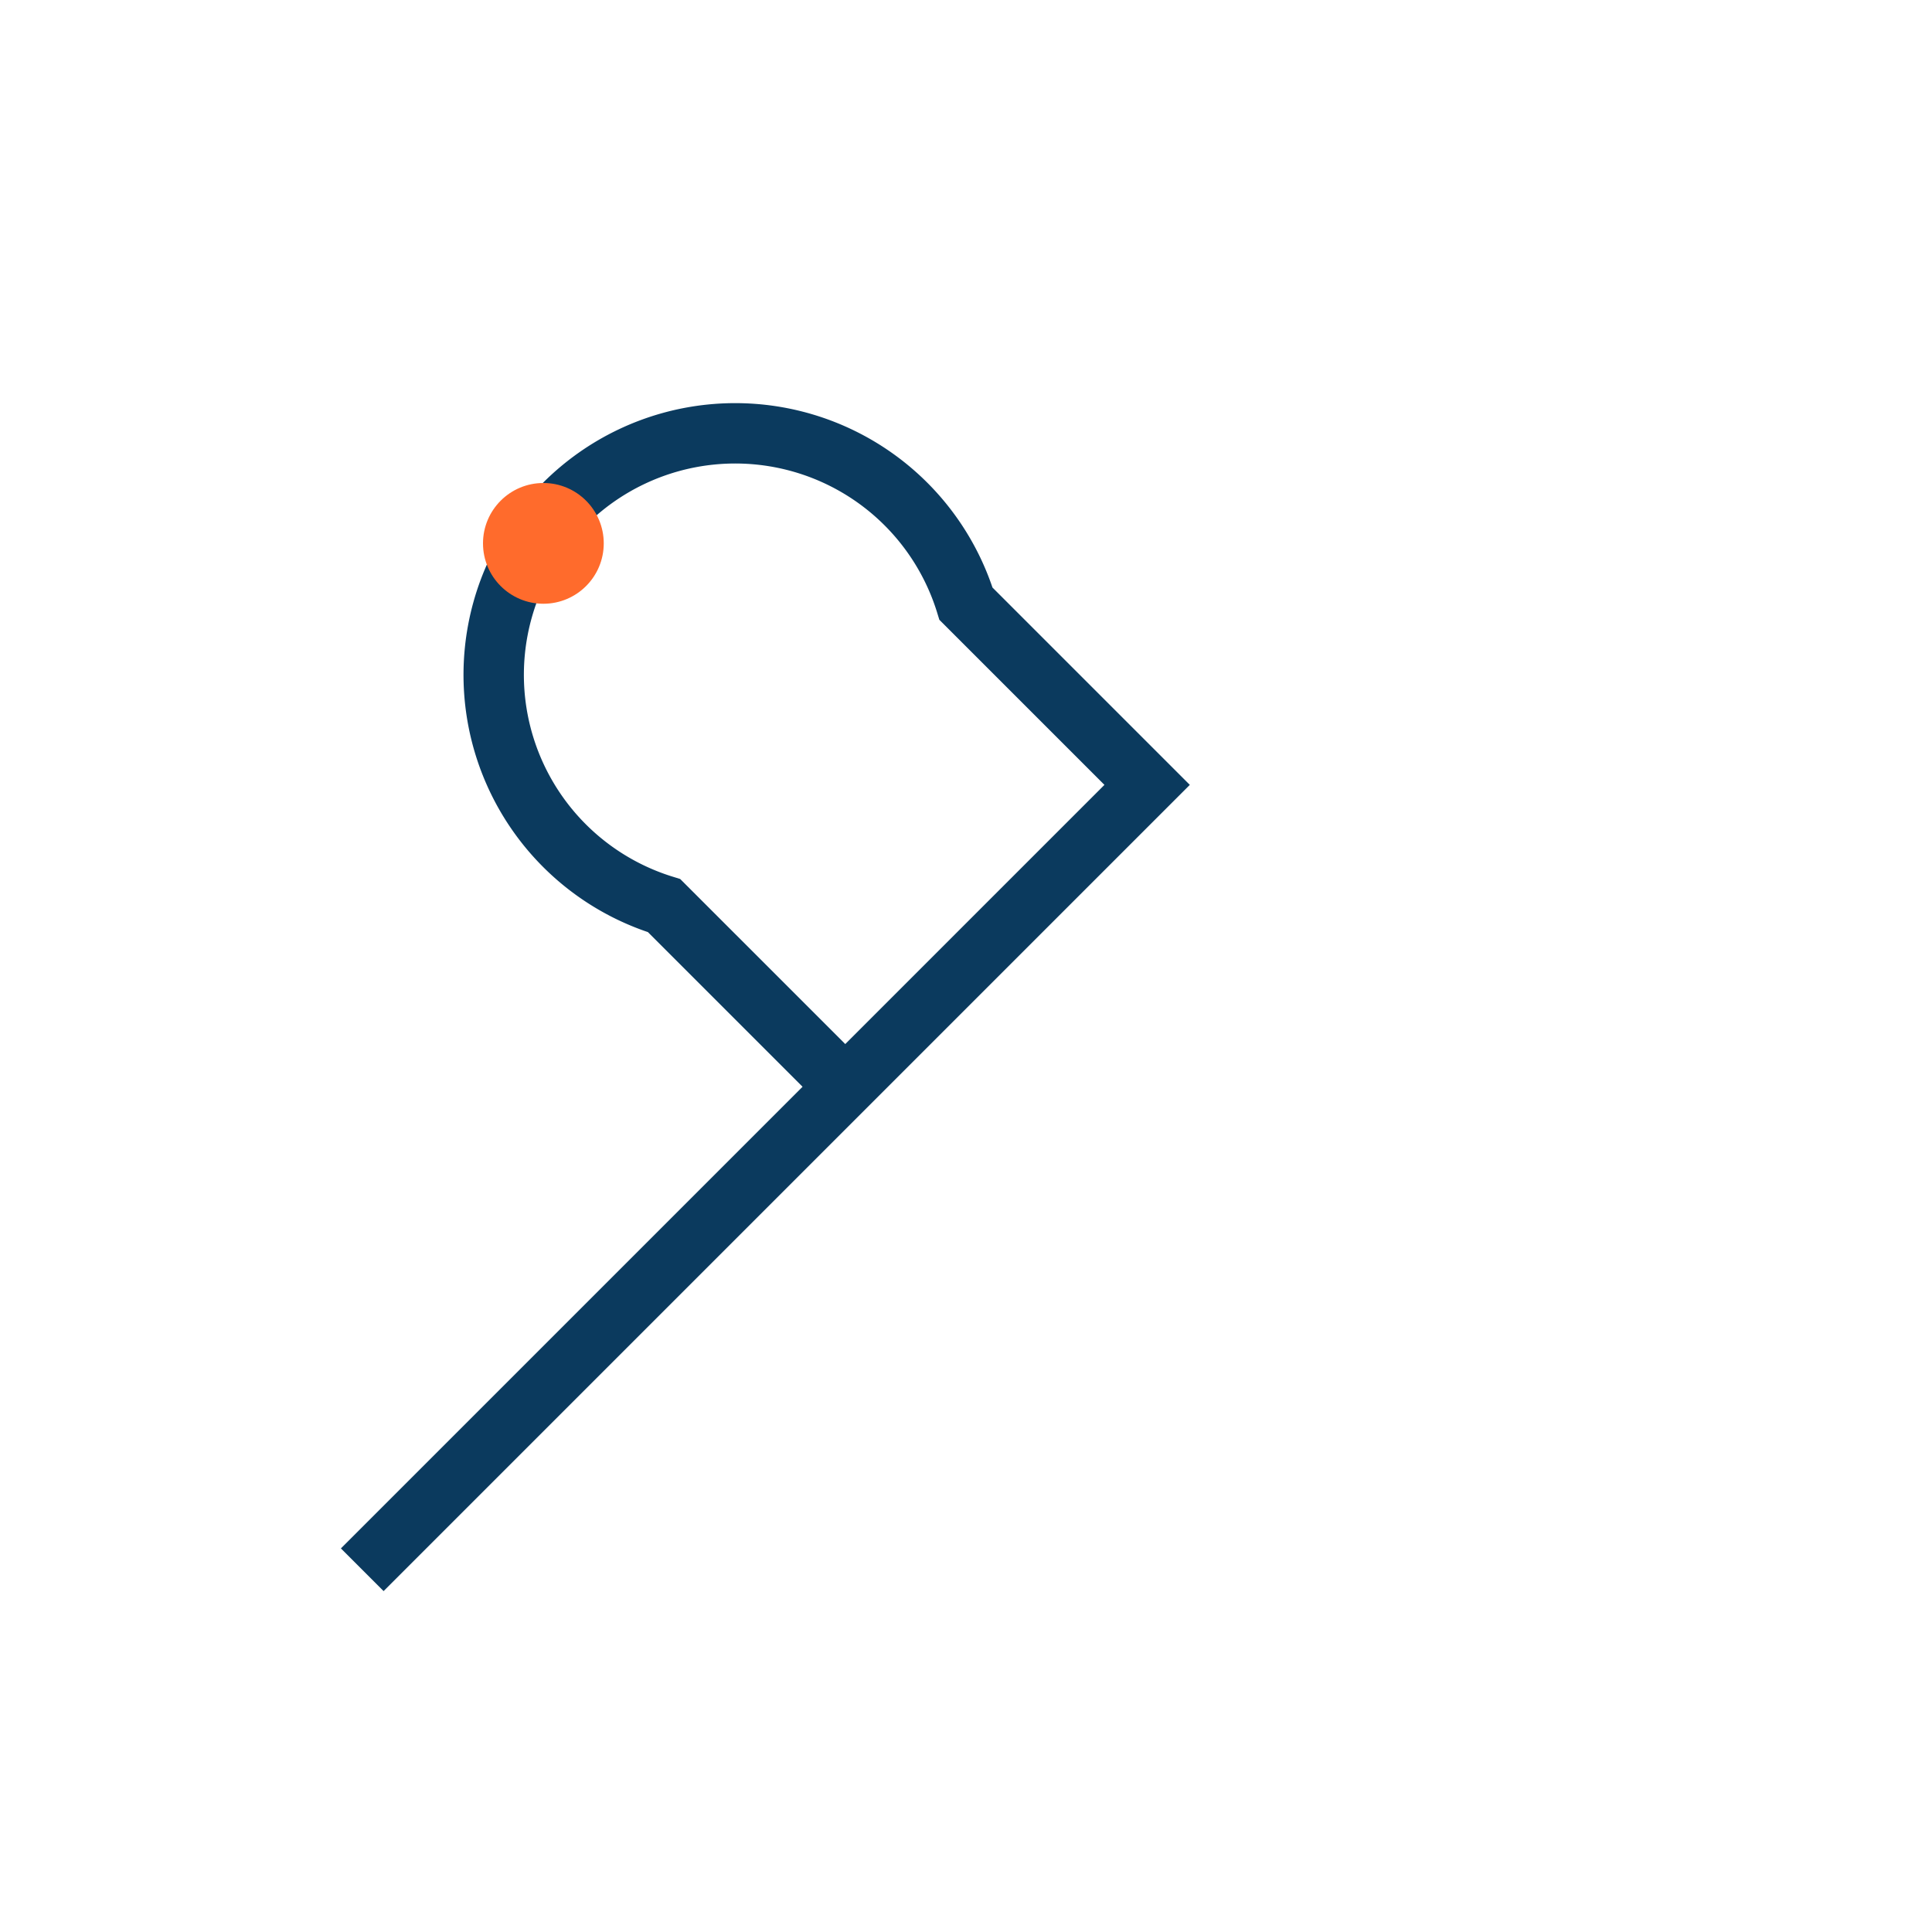 <?xml version="1.0" encoding="UTF-8"?>
<svg xmlns="http://www.w3.org/2000/svg" width="32" height="32" viewBox="0 0 32 32"><path d="M6 26l8-8-3-3a4 4 0 1 1 5-5l3 3-8 8z" fill="none" stroke="#0B3A5E"/><circle cx="9" cy="9" r="1" fill="#FF6B2C"/></svg>